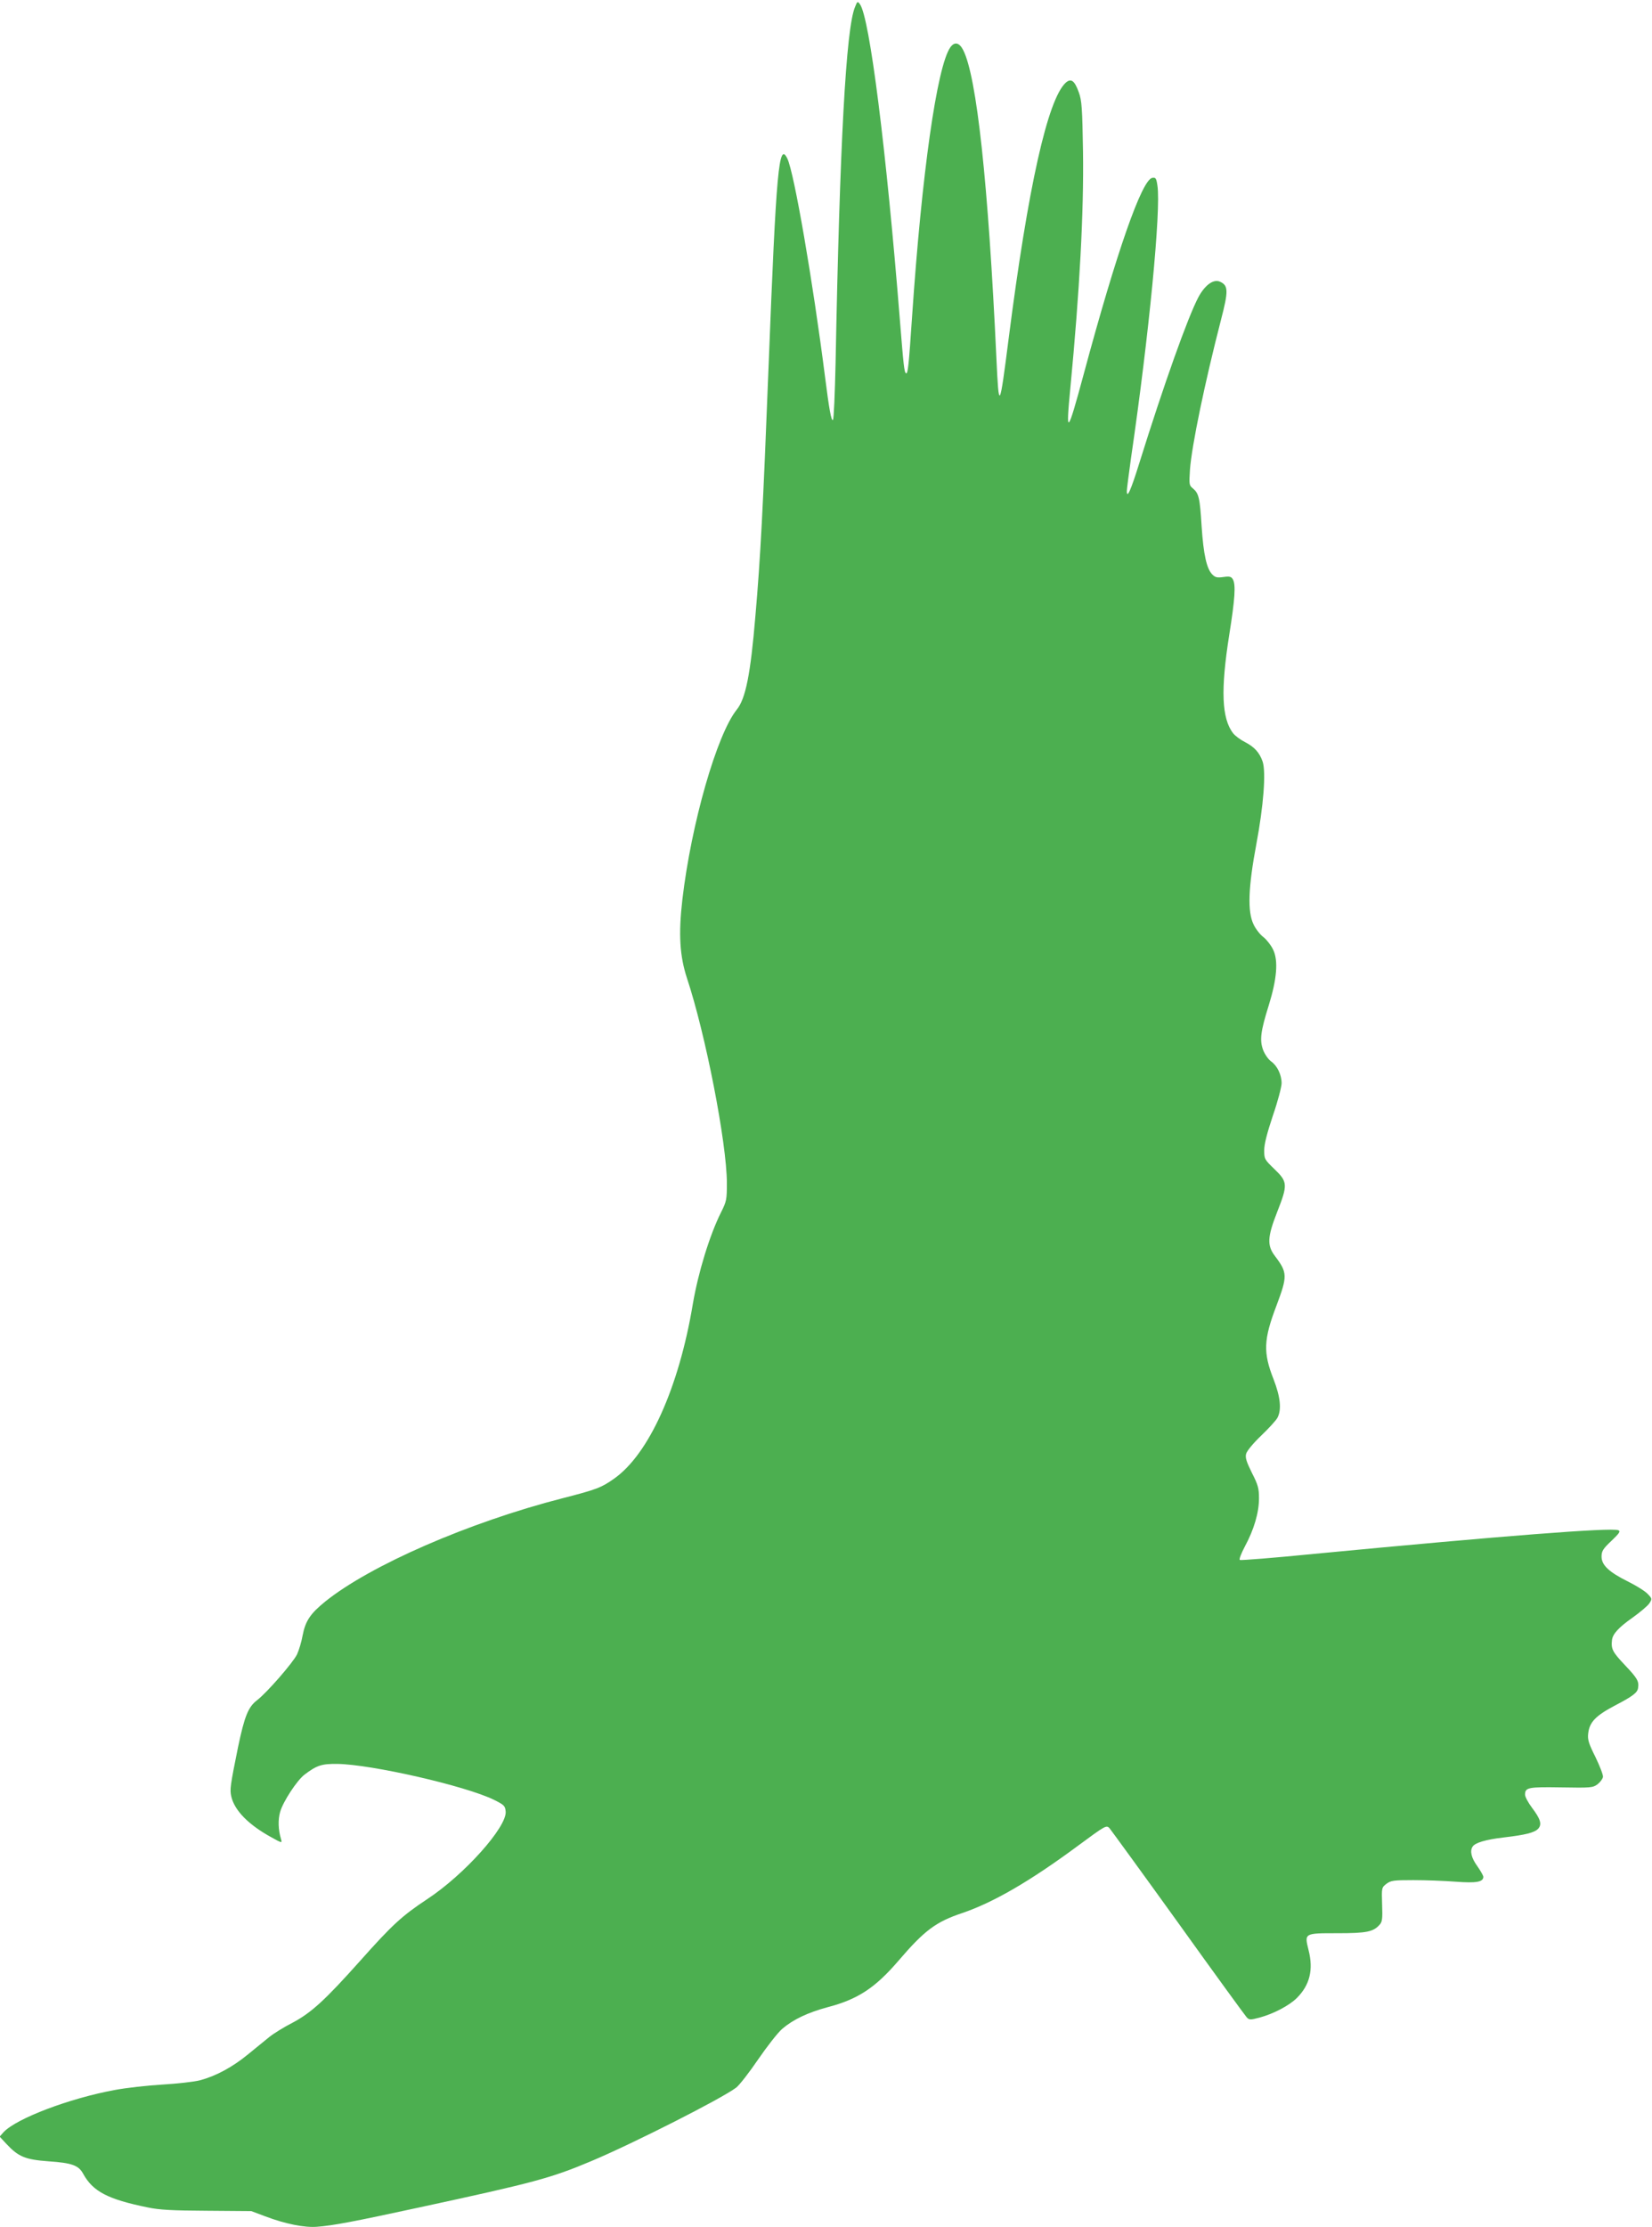 <?xml version="1.0" standalone="no"?>
<!DOCTYPE svg PUBLIC "-//W3C//DTD SVG 20010904//EN"
 "http://www.w3.org/TR/2001/REC-SVG-20010904/DTD/svg10.dtd">
<svg version="1.0" xmlns="http://www.w3.org/2000/svg"
 width="950pt" height="1280pt" viewBox="0 0 950 1280"
 preserveAspectRatio="xMidYMid meet">
<g transform="translate(0,1280) scale(0.1,-0.1)"
fill="#4caf50" stroke="none">
<path d="M4917 12760 c-52 -121 -88 -787 -112 -2050 -4 -173 -10 -319 -15
-323 -9 -10 -22 61 -45 243 -71 558 -178 1176 -217 1258 -49 102 -64 -58 -108
-1188 -32 -821 -47 -1108 -76 -1440 -28 -335 -56 -475 -107 -538 -115 -143
-262 -656 -313 -1092 -23 -199 -15 -324 26 -450 108 -325 229 -948 230 -1178
0 -97 -2 -106 -34 -170 -65 -130 -131 -345 -162 -527 -80 -480 -253 -863 -453
-1003 -72 -51 -100 -62 -295 -112 -539 -138 -1108 -386 -1367 -595 -85 -69
-113 -111 -129 -195 -6 -35 -21 -84 -32 -108 -23 -47 -174 -221 -231 -264 -50
-39 -71 -92 -108 -268 -45 -222 -48 -244 -39 -284 18 -80 99 -163 231 -235 61
-34 62 -34 55 -10 -16 53 -18 111 -5 156 16 58 97 182 141 215 70 53 98 62
188 61 198 -3 736 -126 900 -206 60 -30 65 -35 68 -68 7 -89 -238 -363 -451
-503 -145 -96 -200 -146 -387 -356 -201 -225 -280 -297 -387 -354 -49 -25
-109 -62 -135 -83 -26 -21 -81 -66 -124 -101 -88 -72 -183 -123 -273 -147 -34
-9 -133 -20 -219 -25 -86 -5 -209 -19 -272 -31 -261 -48 -564 -163 -639 -242
l-23 -26 38 -41 c70 -75 109 -91 244 -101 133 -9 172 -23 198 -71 56 -102 141
-147 372 -194 66 -14 141 -18 340 -19 l255 -2 80 -30 c116 -44 227 -66 299
-60 92 7 208 29 587 111 662 143 756 168 991 267 240 101 749 359 832 422 18
14 75 87 126 162 51 74 113 154 139 176 62 53 146 93 261 124 173 45 273 111
407 267 149 174 215 223 364 273 181 61 393 184 670 389 156 115 161 118 179
100 9 -11 187 -255 395 -544 207 -289 385 -533 394 -543 15 -16 21 -16 74 -2
79 21 171 69 215 113 74 74 96 162 67 275 -24 98 -26 97 167 97 167 0 205 8
241 48 16 17 18 35 15 117 -3 97 -3 97 25 119 26 19 41 21 155 21 70 0 179 -4
243 -9 118 -9 159 -2 159 28 0 7 -16 35 -35 62 -34 47 -43 86 -27 111 14 23
76 41 177 53 129 15 180 28 201 51 22 25 13 55 -36 120 -22 29 -40 63 -40 75
0 42 18 45 209 42 169 -3 181 -2 208 18 15 12 29 30 31 42 2 11 -18 62 -43
114 -39 78 -46 100 -42 135 7 66 43 103 155 162 102 53 129 74 132 101 6 38
-5 56 -75 130 -72 76 -81 93 -75 145 4 35 39 73 119 129 43 31 86 67 96 82 16
25 16 27 -10 54 -15 16 -65 47 -111 70 -111 55 -154 95 -154 144 0 32 8 45 57
91 47 45 53 55 39 61 -43 16 -659 -32 -1749 -136 -230 -23 -422 -38 -427 -35
-6 3 8 38 29 78 52 96 81 194 81 276 0 57 -5 77 -41 147 -31 63 -39 87 -33
109 4 16 40 60 86 104 44 42 86 88 94 103 25 47 17 120 -22 221 -61 154 -58
229 17 425 63 168 63 188 -8 282 -48 62 -45 111 12 256 61 155 60 172 -15 244
-58 56 -60 59 -60 109 0 36 16 98 50 200 28 81 50 165 50 186 0 48 -25 100
-60 125 -16 11 -36 40 -46 65 -21 57 -15 107 32 257 47 151 56 258 25 321 -12
25 -37 57 -55 71 -19 14 -45 47 -57 73 -36 73 -31 213 16 463 41 218 56 412
36 473 -18 52 -47 84 -101 112 -26 13 -57 36 -68 50 -67 85 -73 251 -23 567
33 208 38 287 21 318 -9 16 -18 19 -54 14 -36 -5 -47 -3 -64 14 -33 33 -51
114 -62 278 -10 164 -16 189 -51 218 -21 17 -21 23 -16 106 10 139 86 503 178
860 44 169 43 199 -5 221 -37 17 -86 -18 -124 -88 -61 -115 -198 -499 -342
-960 -47 -151 -70 -202 -70 -155 0 11 11 96 24 189 104 711 173 1427 152 1566
-6 42 -10 48 -29 45 -60 -8 -206 -426 -396 -1132 -93 -345 -103 -355 -76 -78
54 563 78 1014 73 1362 -4 249 -7 292 -24 339 -24 67 -44 83 -75 56 -104 -95
-217 -598 -329 -1474 -52 -408 -56 -414 -70 -110 -47 1007 -113 1619 -191
1771 -22 44 -50 50 -74 16 -77 -110 -164 -723 -220 -1548 -19 -281 -24 -332
-35 -325 -10 6 -14 44 -35 305 -78 977 -174 1741 -230 1816 -13 18 -15 17 -28
-16z"/>
</g>
</svg>
